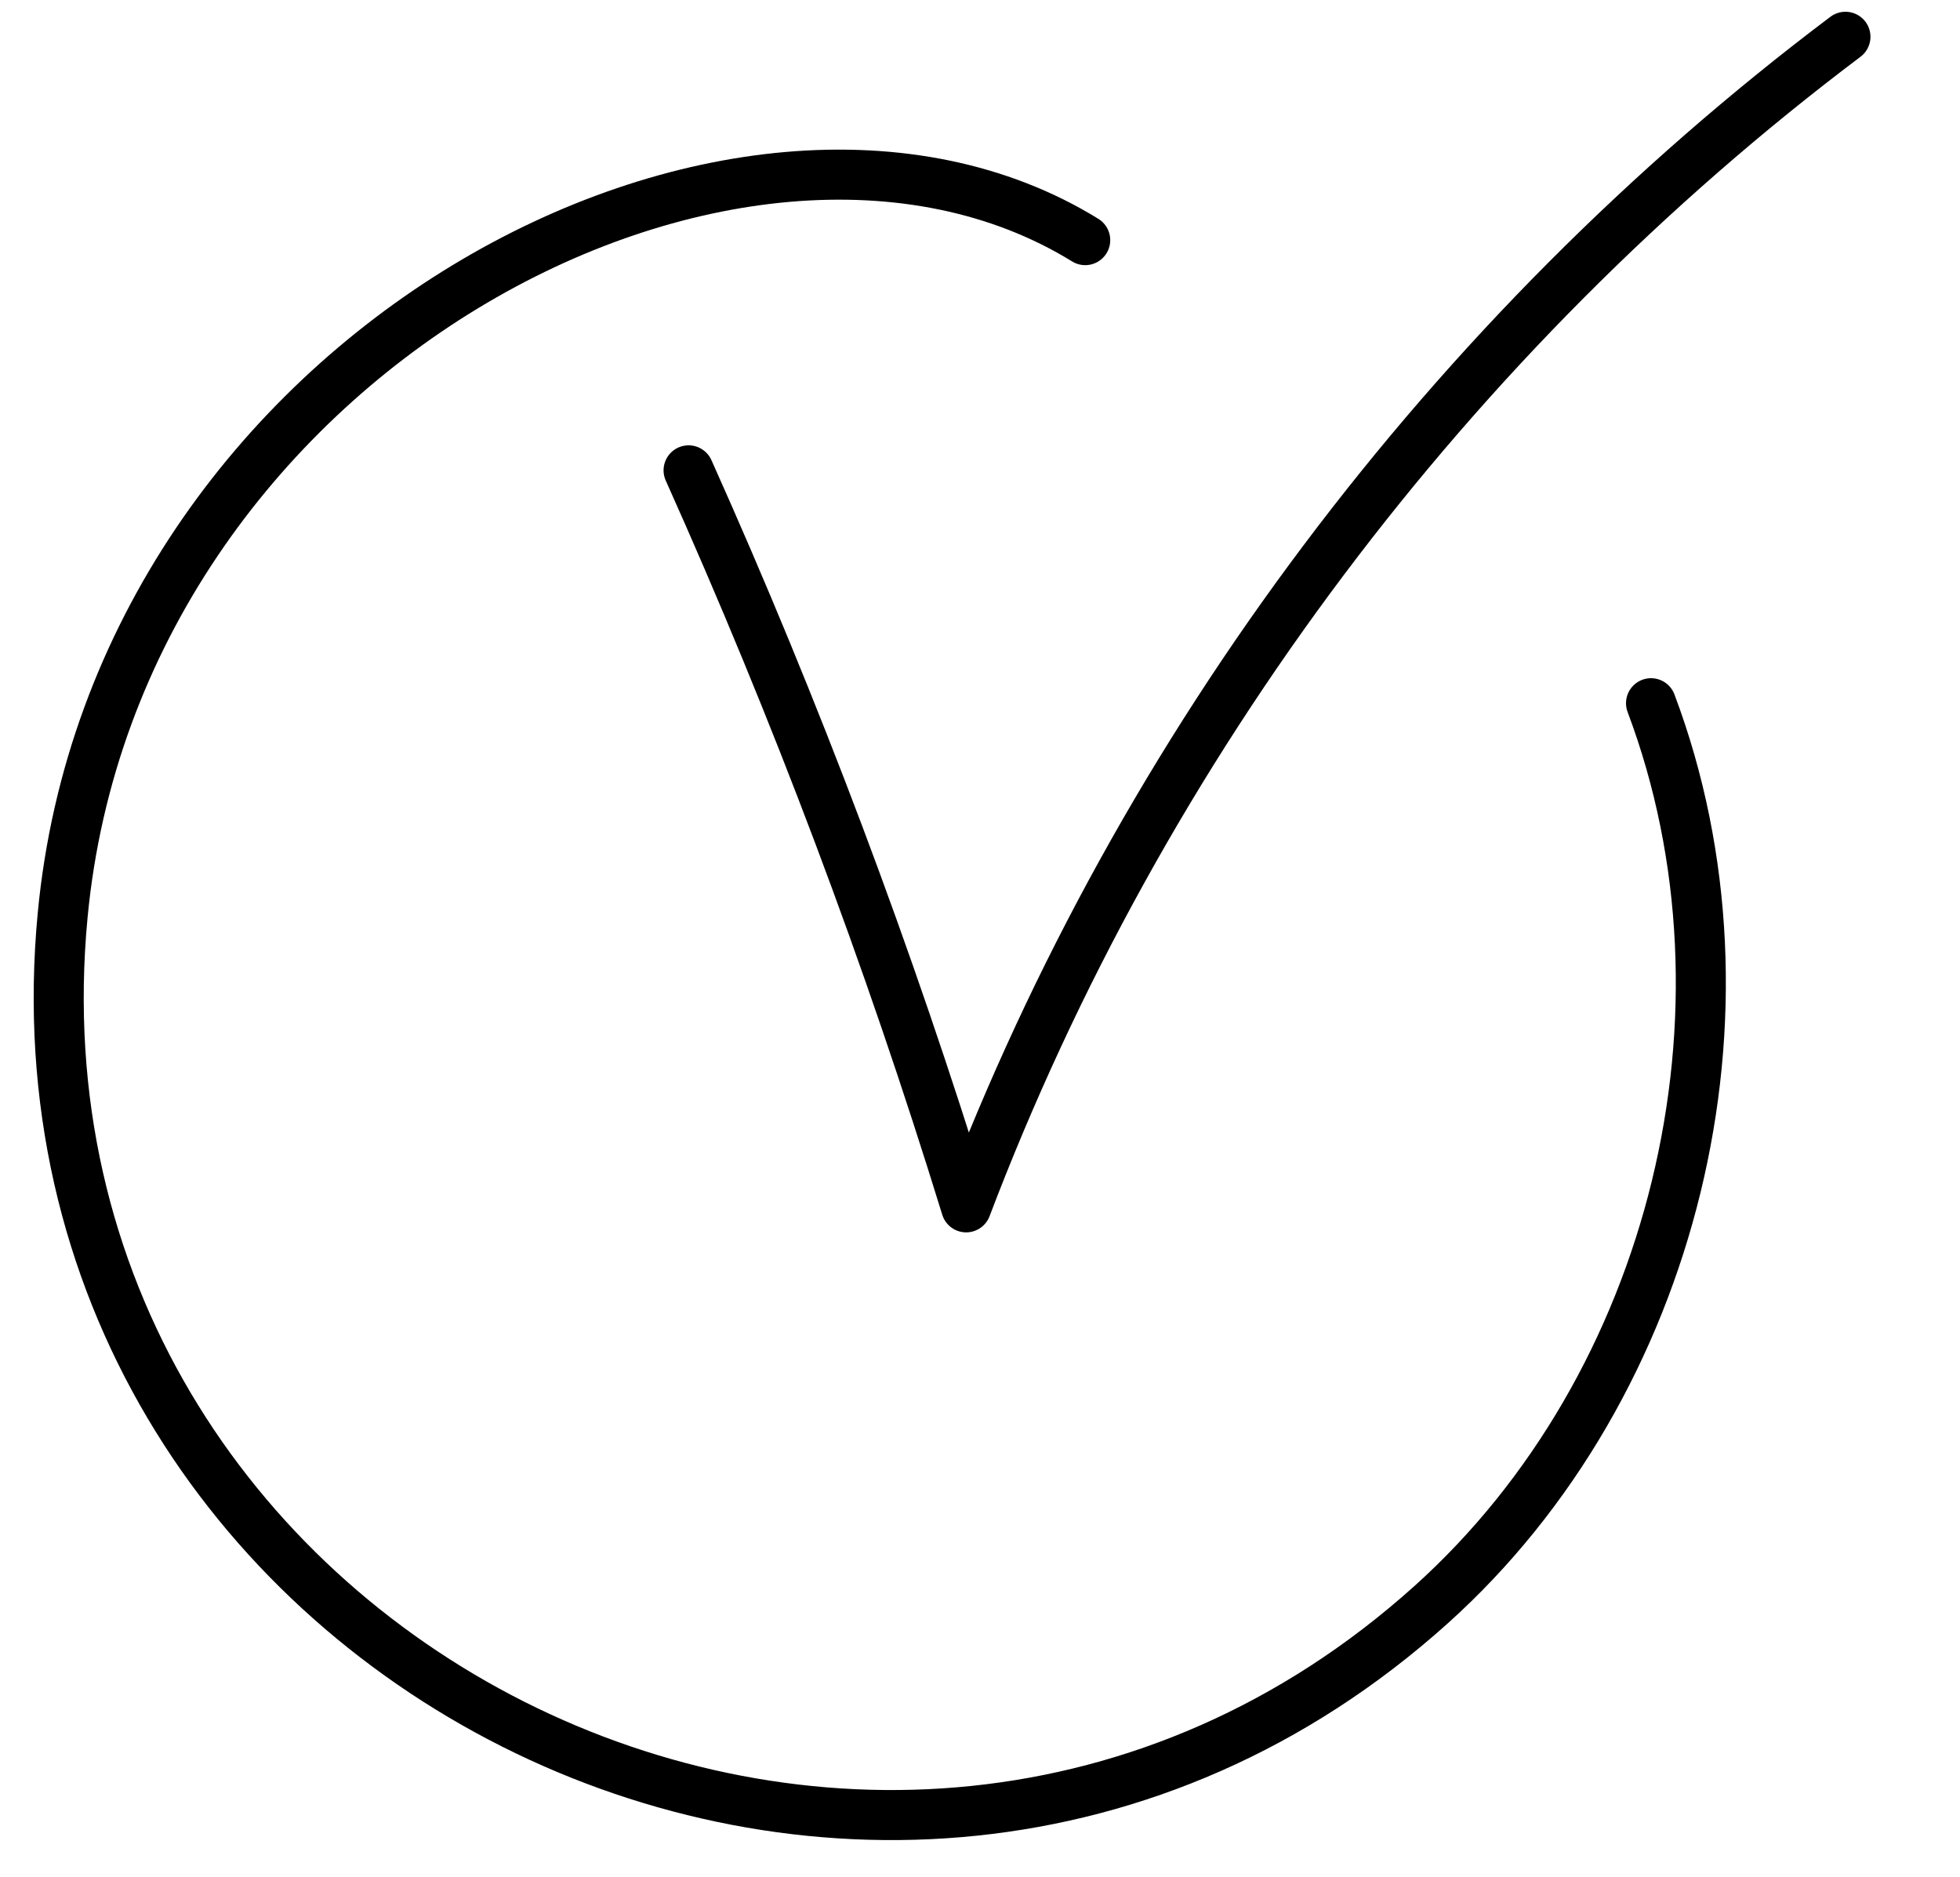 <?xml version="1.0" encoding="UTF-8"?> <svg xmlns="http://www.w3.org/2000/svg" width="47" height="45" viewBox="0 0 47 45" fill="none"><path d="M16.512 11.278C19.09 17.025 21.314 22.93 23.168 28.95C27.381 17.867 34.781 8.016 44.253 0.882" stroke="black" stroke-width="1.2" stroke-miterlimit="10" stroke-linecap="round" stroke-linejoin="round"></path><path d="M26.023 5.758C17.775 0.67 2.782 8.44 1.502 21.95C-0.182 39.71 21.06 50.395 34.318 38.477C40.178 33.21 42.368 24.236 39.591 16.862" stroke="black" stroke-width="1.2" stroke-miterlimit="10" stroke-linecap="round" stroke-linejoin="round"></path></svg> 